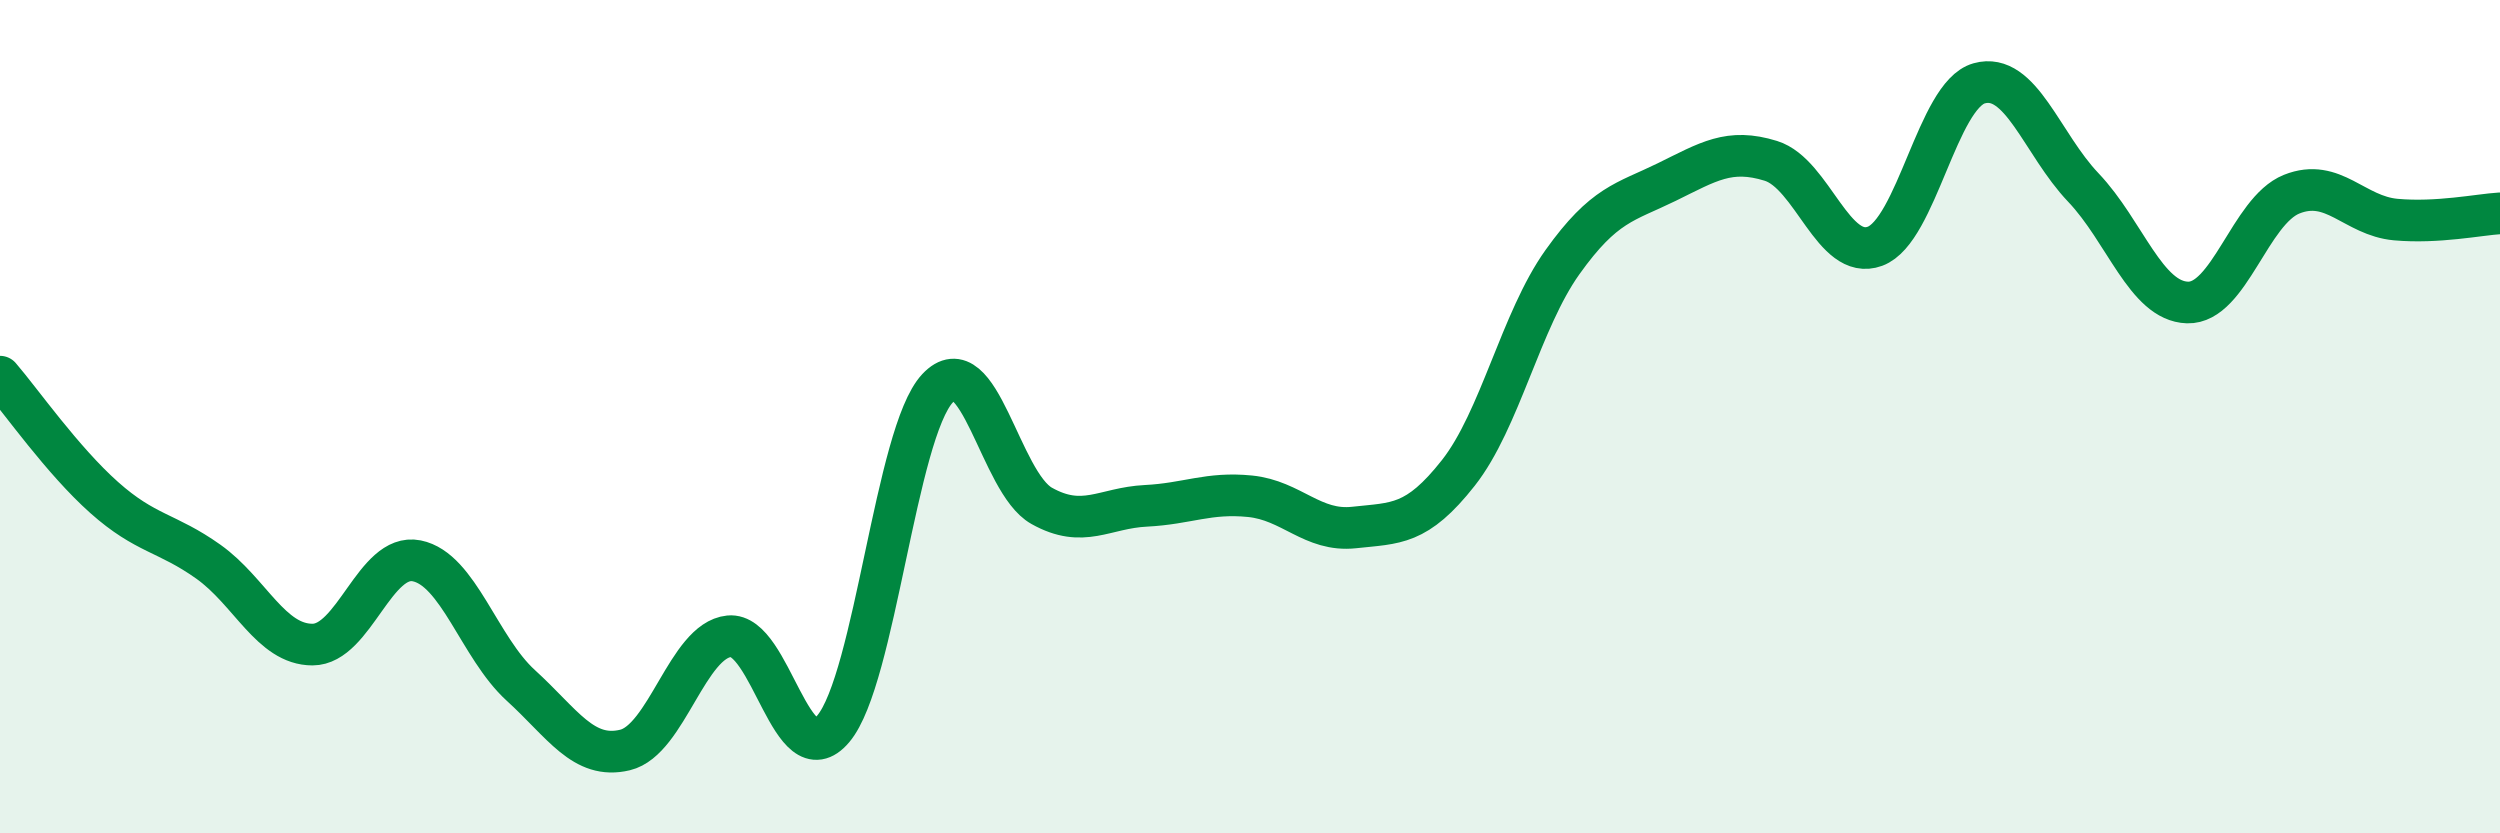
    <svg width="60" height="20" viewBox="0 0 60 20" xmlns="http://www.w3.org/2000/svg">
      <path
        d="M 0,9.04 C 0.5,9.62 1.5,11.05 2.5,11.94 C 3.5,12.83 4,12.77 5,13.48 C 6,14.19 6.5,15.47 7.5,15.47 C 8.5,15.47 9,13.26 10,13.46 C 11,13.66 11.5,15.54 12.5,16.45 C 13.5,17.36 14,18.24 15,18 C 16,17.76 16.5,15.37 17.5,15.27 C 18.5,15.17 19,18.68 20,17.49 C 21,16.3 21.5,10.39 22.5,9.32 C 23.5,8.25 24,11.58 25,12.14 C 26,12.7 26.5,12.19 27.5,12.14 C 28.5,12.09 29,11.81 30,11.91 C 31,12.01 31.5,12.77 32.5,12.66 C 33.5,12.55 34,12.62 35,11.35 C 36,10.08 36.5,7.69 37.5,6.29 C 38.5,4.89 39,4.86 40,4.37 C 41,3.88 41.5,3.55 42.5,3.86 C 43.5,4.17 44,6.28 45,5.91 C 46,5.54 46.5,2.28 47.5,2 C 48.5,1.72 49,3.45 50,4.5 C 51,5.55 51.5,7.23 52.5,7.26 C 53.5,7.29 54,5.06 55,4.66 C 56,4.26 56.5,5.18 57.5,5.27 C 58.5,5.36 59.5,5.15 60,5.12L60 20L0 20Z"
        fill="#008740"
        opacity="0.1"
        stroke-linecap="round"
        stroke-linejoin="round"
      />
      <path
        d="M 0,9.04 C 0.5,9.62 1.5,11.05 2.5,11.94 C 3.5,12.83 4,12.77 5,13.48 C 6,14.19 6.5,15.47 7.5,15.47 C 8.5,15.47 9,13.26 10,13.46 C 11,13.66 11.5,15.54 12.5,16.45 C 13.5,17.36 14,18.24 15,18 C 16,17.76 16.5,15.37 17.5,15.27 C 18.5,15.17 19,18.68 20,17.49 C 21,16.3 21.5,10.39 22.5,9.32 C 23.5,8.25 24,11.58 25,12.14 C 26,12.7 26.5,12.19 27.5,12.14 C 28.5,12.09 29,11.81 30,11.91 C 31,12.01 31.5,12.77 32.5,12.66 C 33.5,12.55 34,12.62 35,11.35 C 36,10.08 36.5,7.69 37.5,6.29 C 38.5,4.89 39,4.86 40,4.37 C 41,3.88 41.5,3.55 42.5,3.86 C 43.5,4.17 44,6.28 45,5.91 C 46,5.54 46.5,2.28 47.5,2 C 48.5,1.72 49,3.45 50,4.5 C 51,5.55 51.5,7.23 52.5,7.26 C 53.5,7.29 54,5.06 55,4.66 C 56,4.26 56.5,5.18 57.5,5.27 C 58.5,5.36 59.5,5.15 60,5.12"
        stroke="#008740"
        stroke-width="1"
        fill="none"
        stroke-linecap="round"
        stroke-linejoin="round"
      />
    </svg>
  